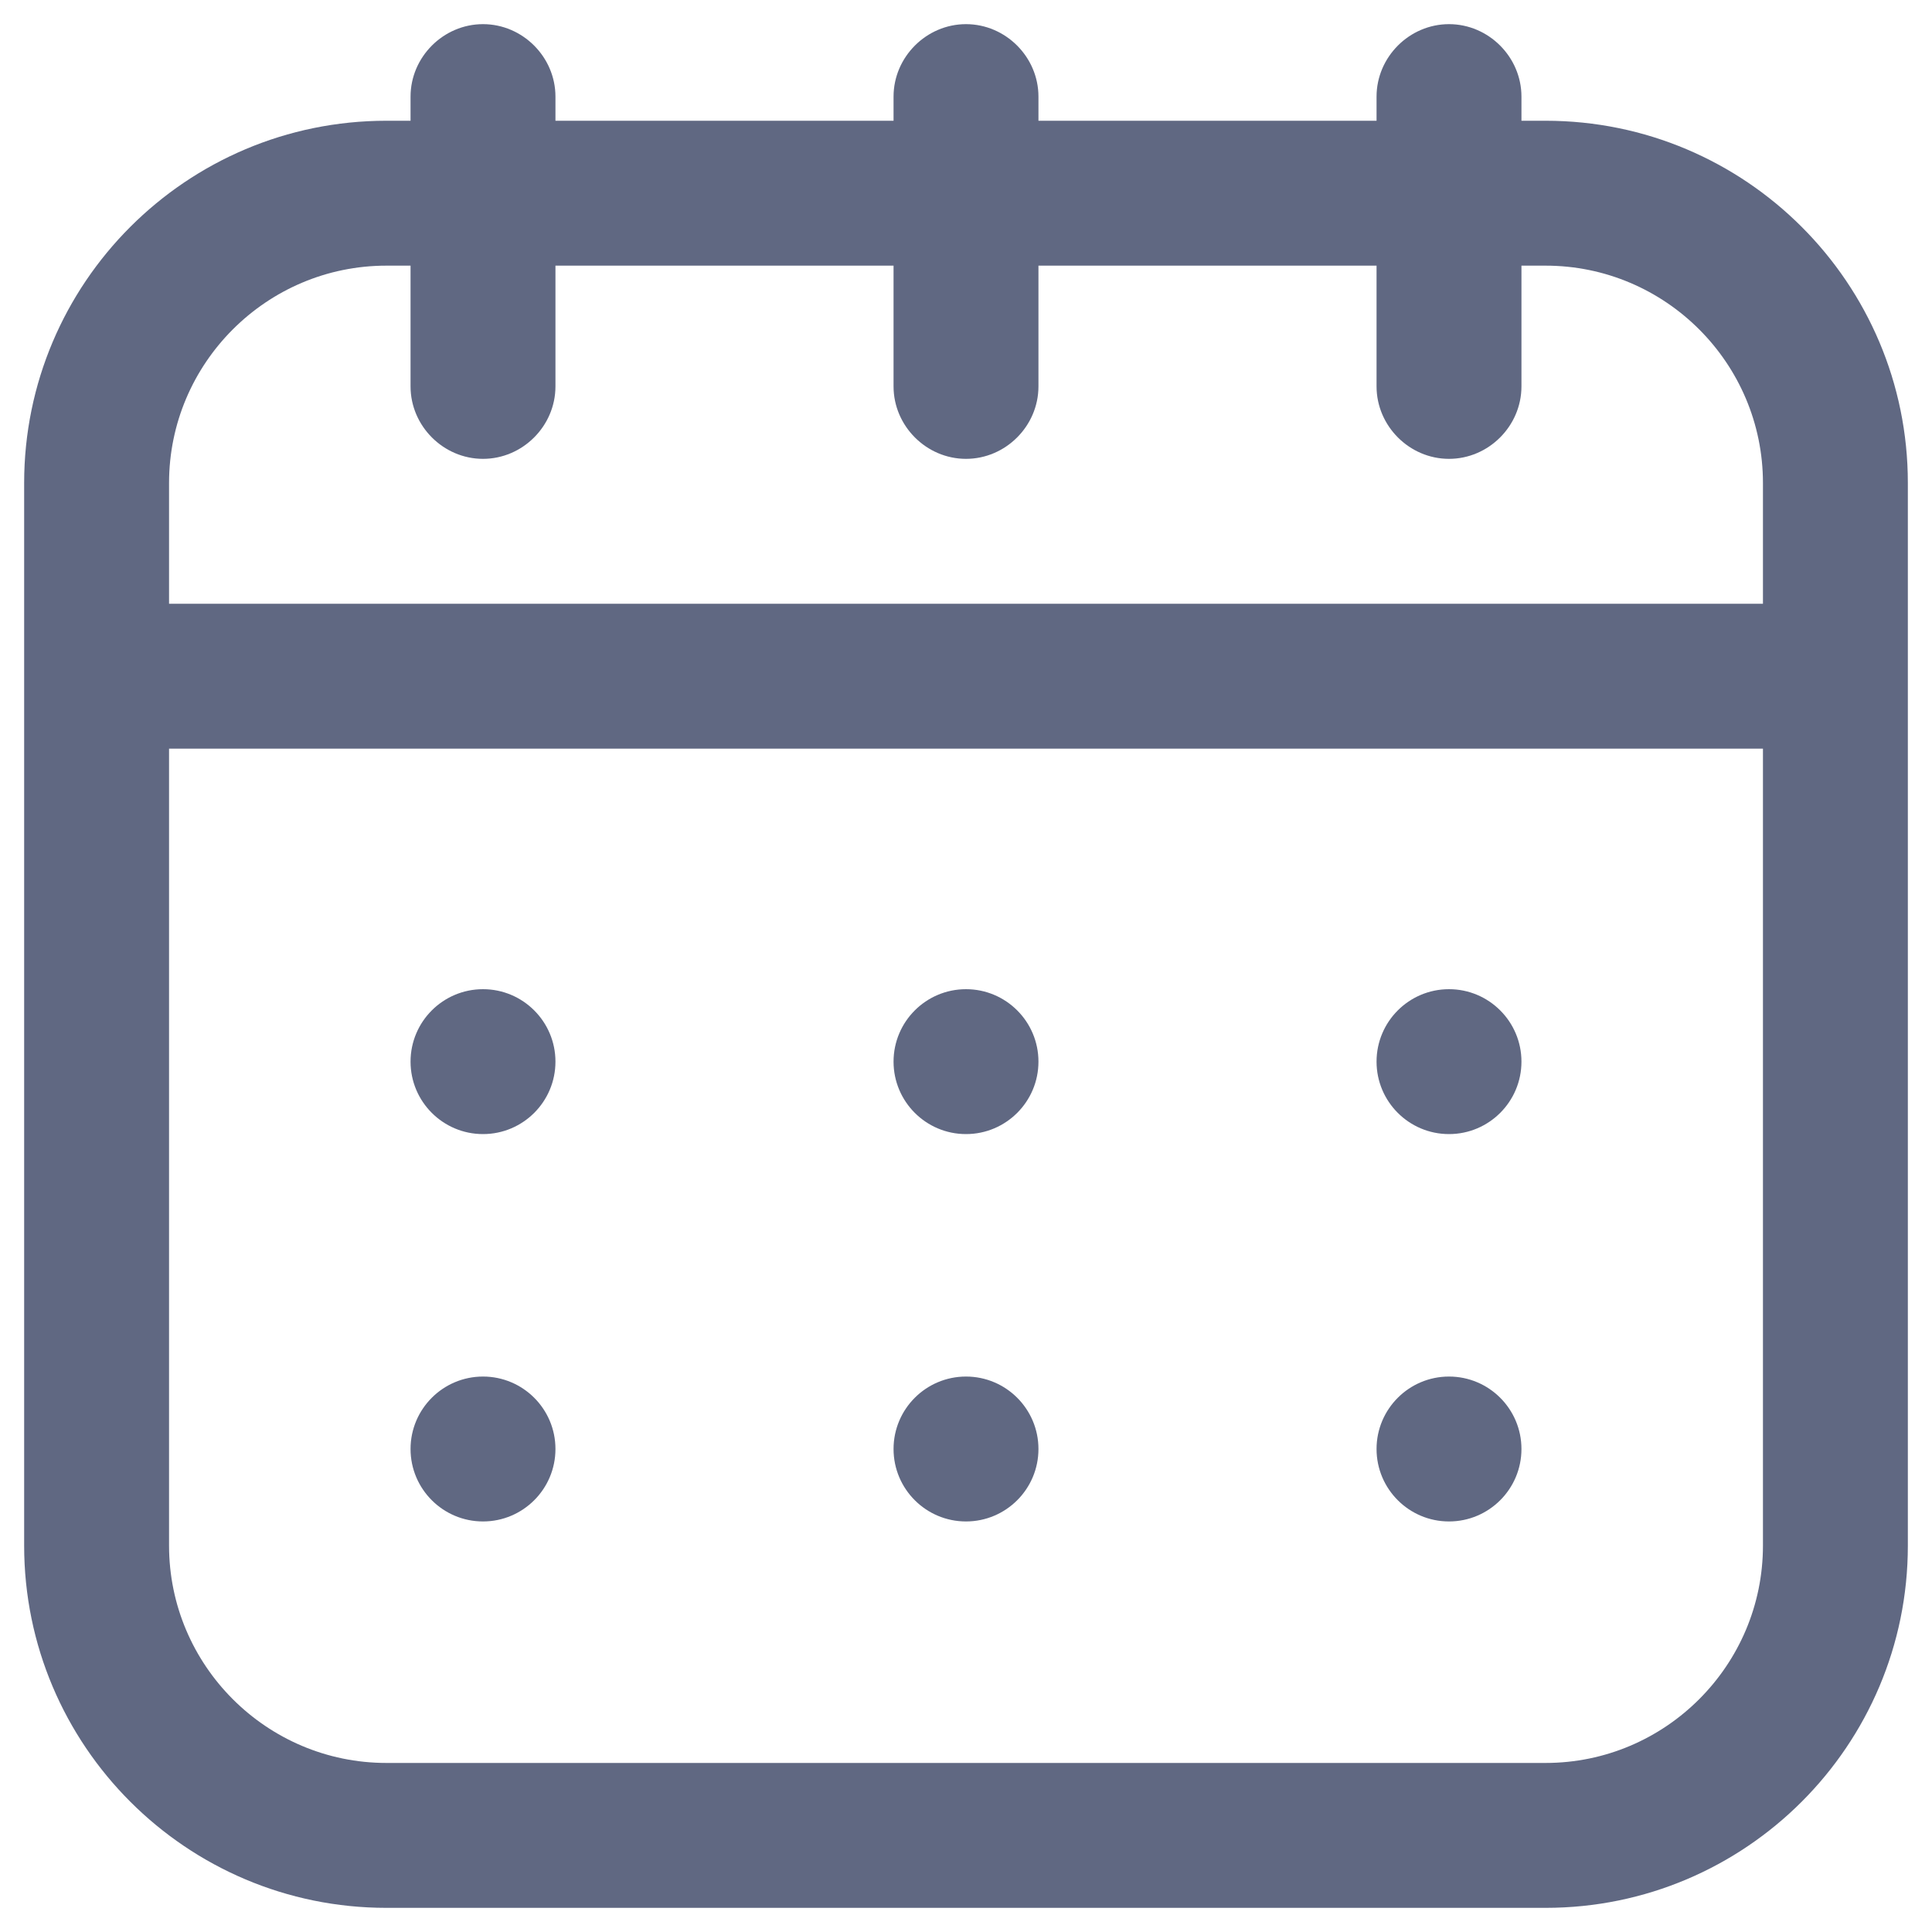 <svg width="20" height="20" viewBox="0 0 20 20" fill="none" xmlns="http://www.w3.org/2000/svg">
<path d="M16 1.25H15.75V1C15.75 0.59 15.41 0.25 15 0.25C14.59 0.25 14.25 0.59 14.25 1V1.25H10.75V1C10.75 0.59 10.41 0.25 10 0.25C9.59 0.25 9.25 0.59 9.25 1V1.25H5.75V1C5.75 0.59 5.41 0.25 5 0.25C4.59 0.25 4.25 0.59 4.25 1V1.25H4C1.93 1.25 0.25 2.93 0.25 5V16C0.25 18.07 1.93 19.75 4 19.75H16C18.07 19.75 19.75 18.07 19.75 16V5C19.75 2.93 18.07 1.25 16 1.25ZM4 2.75H4.25V4C4.25 4.41 4.59 4.75 5 4.75C5.41 4.75 5.75 4.41 5.75 4V2.75H9.25V4C9.25 4.41 9.59 4.75 10 4.75C10.41 4.75 10.75 4.41 10.75 4V2.75H14.25V4C14.25 4.41 14.59 4.75 15 4.75C15.41 4.75 15.75 4.41 15.75 4V2.75H16C17.24 2.75 18.25 3.76 18.25 5V6.25H1.75V5C1.75 3.76 2.76 2.75 4 2.75ZM16 18.25H4C2.76 18.25 1.75 17.24 1.75 16V7.75H18.25V16C18.25 17.24 17.24 18.25 16 18.25Z" fill="#606882"/>
<path d="M10 11.74C10.414 11.74 10.75 11.404 10.75 10.99C10.75 10.576 10.414 10.24 10 10.24C9.586 10.24 9.25 10.576 9.25 10.99C9.25 11.404 9.586 11.74 10 11.74Z" fill="#606882"/>
<path d="M15 11.74C15.414 11.74 15.75 11.404 15.75 10.99C15.75 10.576 15.414 10.24 15 10.24C14.586 10.24 14.25 10.576 14.25 10.99C14.25 11.404 14.586 11.74 15 11.74Z" fill="#606882"/>
<path d="M10 15.75C10.414 15.75 10.75 15.414 10.75 15C10.75 14.586 10.414 14.25 10 14.25C9.586 14.25 9.25 14.586 9.25 15C9.25 15.414 9.586 15.75 10 15.75Z" fill="#606882"/>
<path d="M15 15.75C15.414 15.75 15.75 15.414 15.75 15C15.75 14.586 15.414 14.25 15 14.25C14.586 14.25 14.25 14.586 14.25 15C14.25 15.414 14.586 15.75 15 15.75Z" fill="#606882"/>
<path d="M5 11.74C5.414 11.74 5.75 11.404 5.75 10.99C5.75 10.576 5.414 10.24 5 10.24C4.586 10.24 4.25 10.576 4.25 10.99C4.25 11.404 4.586 11.74 5 11.74Z" fill="#606882"/>
<path d="M5 15.75C5.414 15.75 5.75 15.414 5.75 15C5.75 14.586 5.414 14.25 5 14.25C4.586 14.25 4.25 14.586 4.25 15C4.25 15.414 4.586 15.75 5 15.75Z" fill="#606882"/>
</svg>

